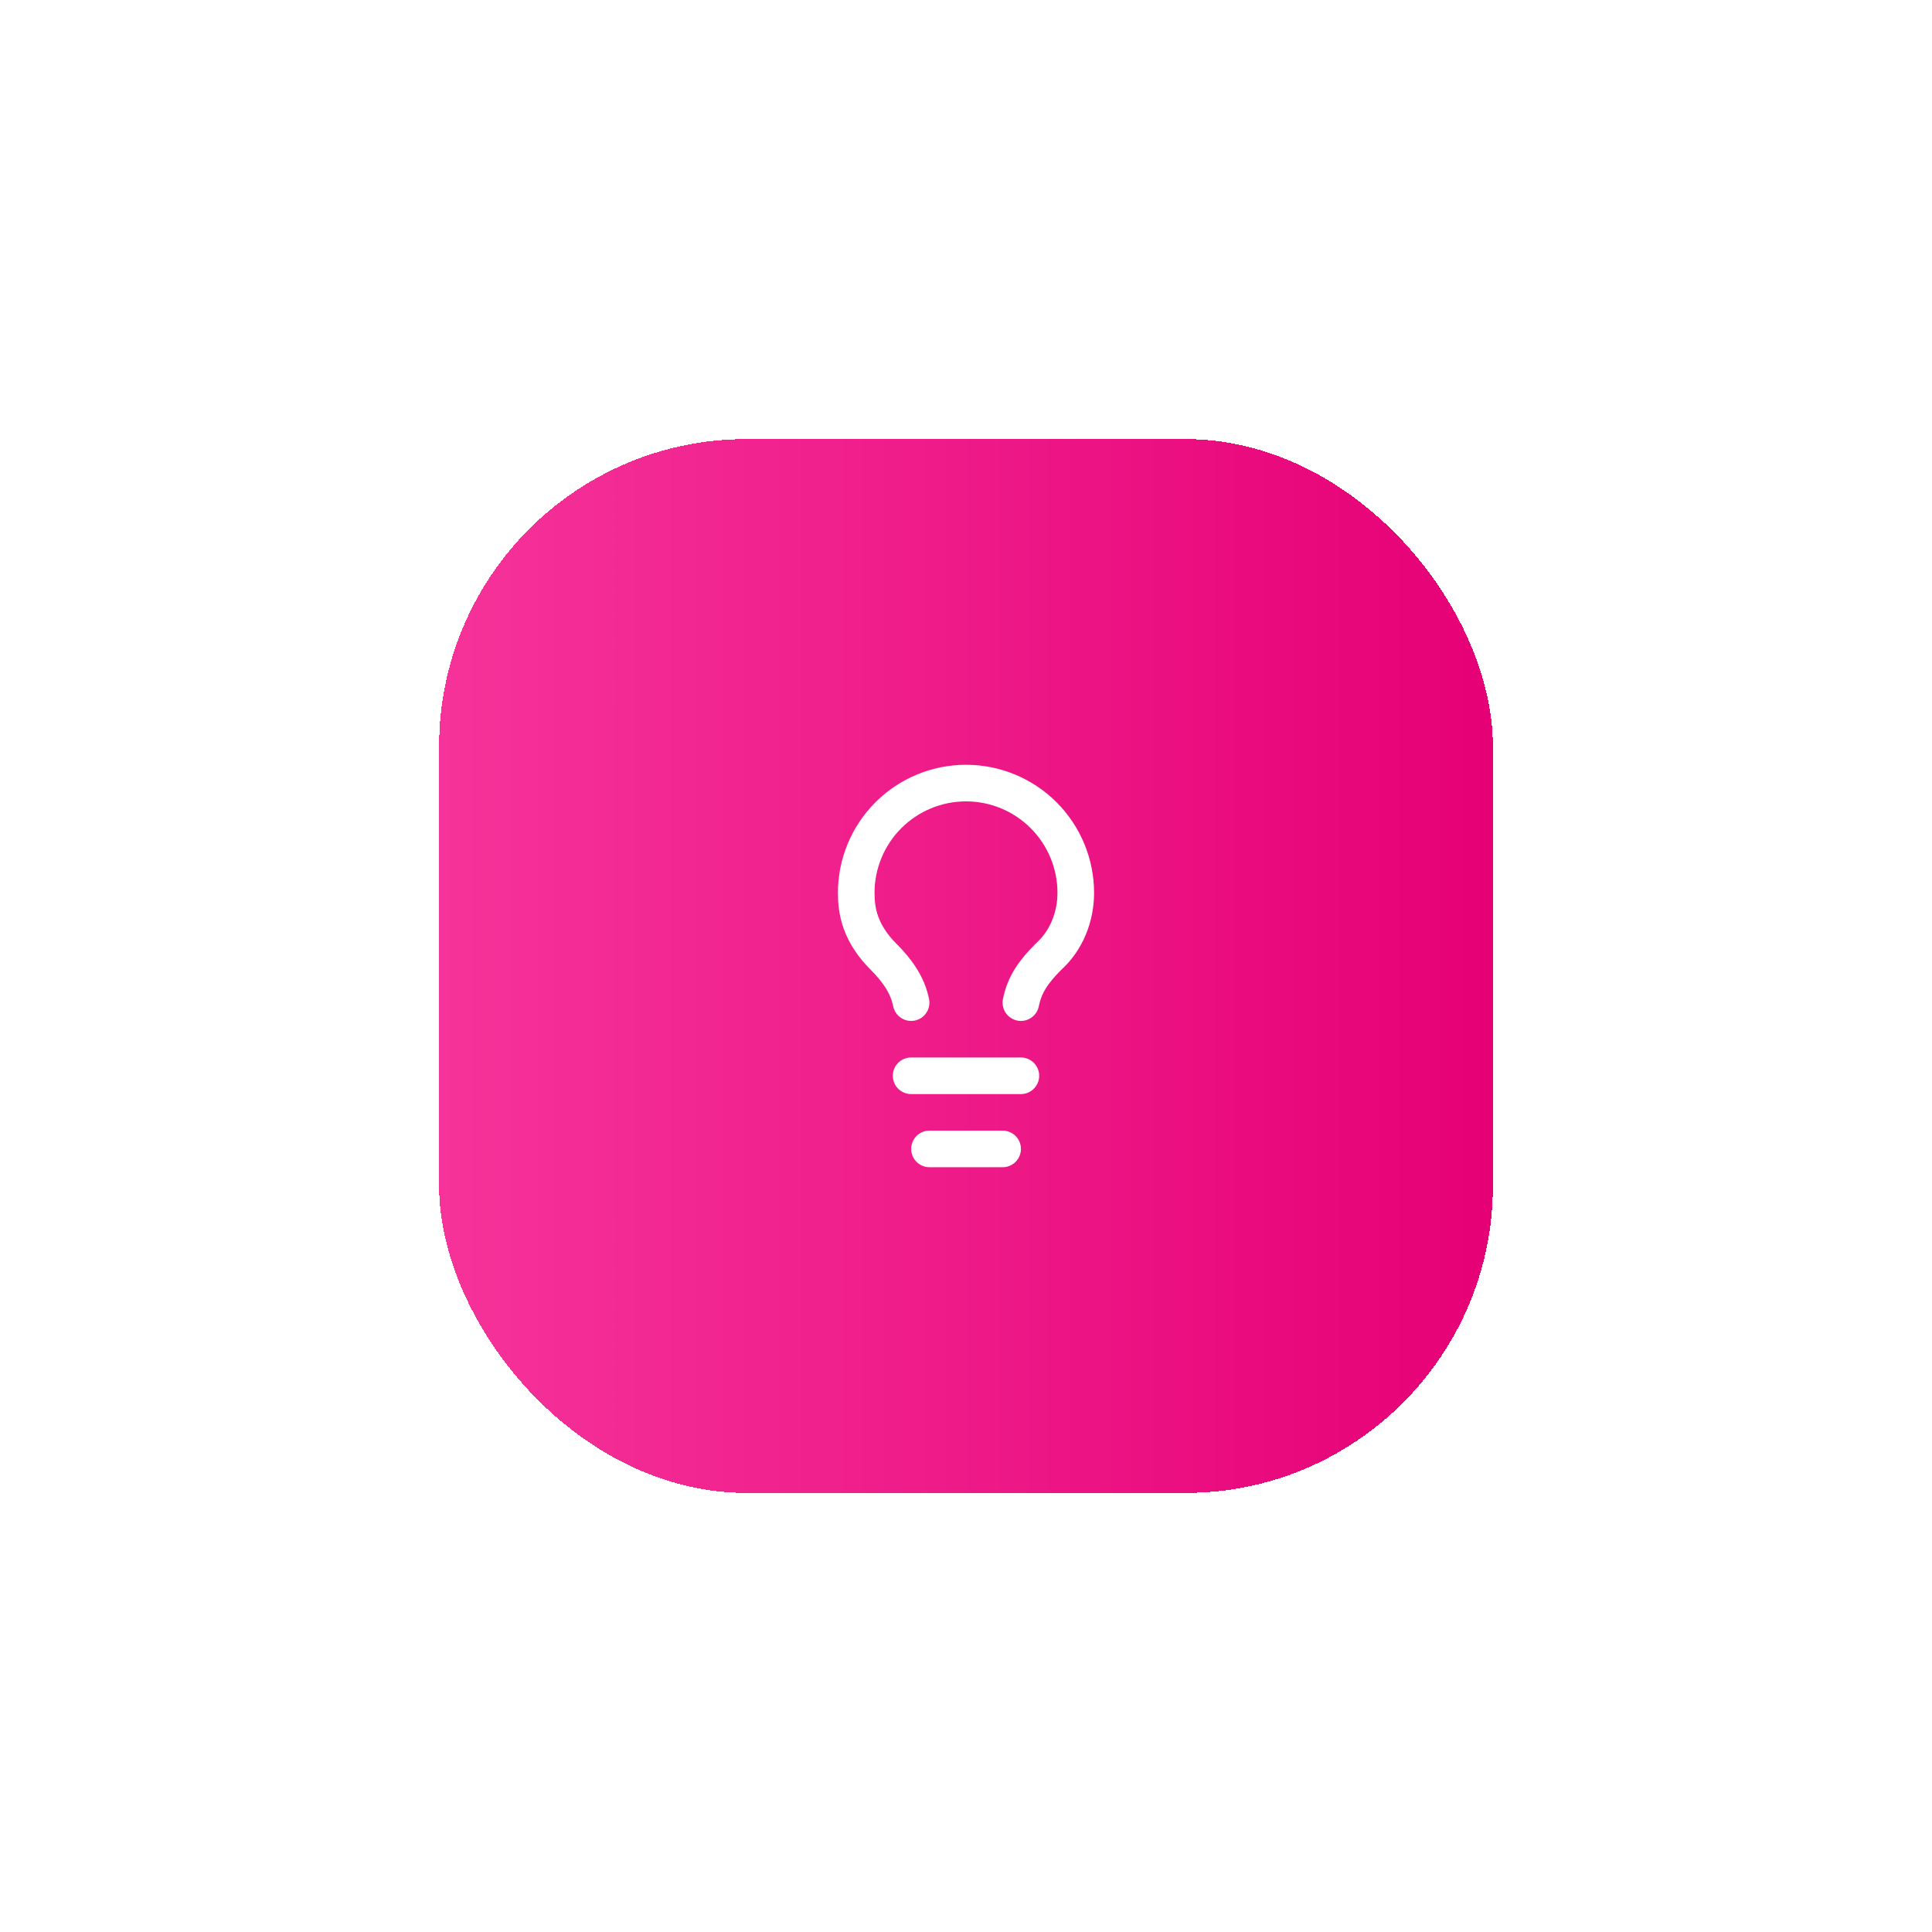 <svg width="88" height="88" viewBox="0 0 88 88" fill="none" xmlns="http://www.w3.org/2000/svg">
<g filter="url(#filter0_d_7220_4091)">
<rect x="20" y="16" width="48" height="48" rx="14" fill="url(#paint0_linear_7220_4091)" shape-rendering="crispEdges"/>
<path d="M46.5 41.668C46.667 40.835 47.083 40.251 47.75 39.585C48.583 38.835 49 37.751 49 36.668C49 35.342 48.473 34.07 47.535 33.132C46.598 32.195 45.326 31.668 44 31.668C42.674 31.668 41.402 32.195 40.465 33.132C39.527 34.07 39 35.342 39 36.668C39 37.501 39.167 38.501 40.25 39.585C40.833 40.168 41.333 40.835 41.5 41.668" stroke="white" stroke-width="1.667" stroke-linecap="round" stroke-linejoin="round"/>
<path d="M41.5 45H46.5" stroke="white" stroke-width="1.667" stroke-linecap="round" stroke-linejoin="round"/>
<path d="M42.336 48.332H45.669" stroke="white" stroke-width="1.667" stroke-linecap="round" stroke-linejoin="round"/>
</g>
<defs>
<filter id="filter0_d_7220_4091" x="0" y="0" width="88" height="88" filterUnits="userSpaceOnUse" color-interpolation-filters="sRGB">
<feFlood flood-opacity="0" result="BackgroundImageFix"/>
<feColorMatrix in="SourceAlpha" type="matrix" values="0 0 0 0 0 0 0 0 0 0 0 0 0 0 0 0 0 0 127 0" result="hardAlpha"/>
<feOffset dy="4"/>
<feGaussianBlur stdDeviation="10"/>
<feComposite in2="hardAlpha" operator="out"/>
<feColorMatrix type="matrix" values="0 0 0 0 0.957 0 0 0 0 0.447 0 0 0 0 0.714 0 0 0 0.4 0"/>
<feBlend mode="normal" in2="BackgroundImageFix" result="effect1_dropShadow_7220_4091"/>
<feBlend mode="normal" in="SourceGraphic" in2="effect1_dropShadow_7220_4091" result="shape"/>
</filter>
<linearGradient id="paint0_linear_7220_4091" x1="20" y1="40" x2="68" y2="40" gradientUnits="userSpaceOnUse">
<stop stop-color="#F6339A"/>
<stop offset="1" stop-color="#E60076"/>
</linearGradient>
</defs>
</svg>
